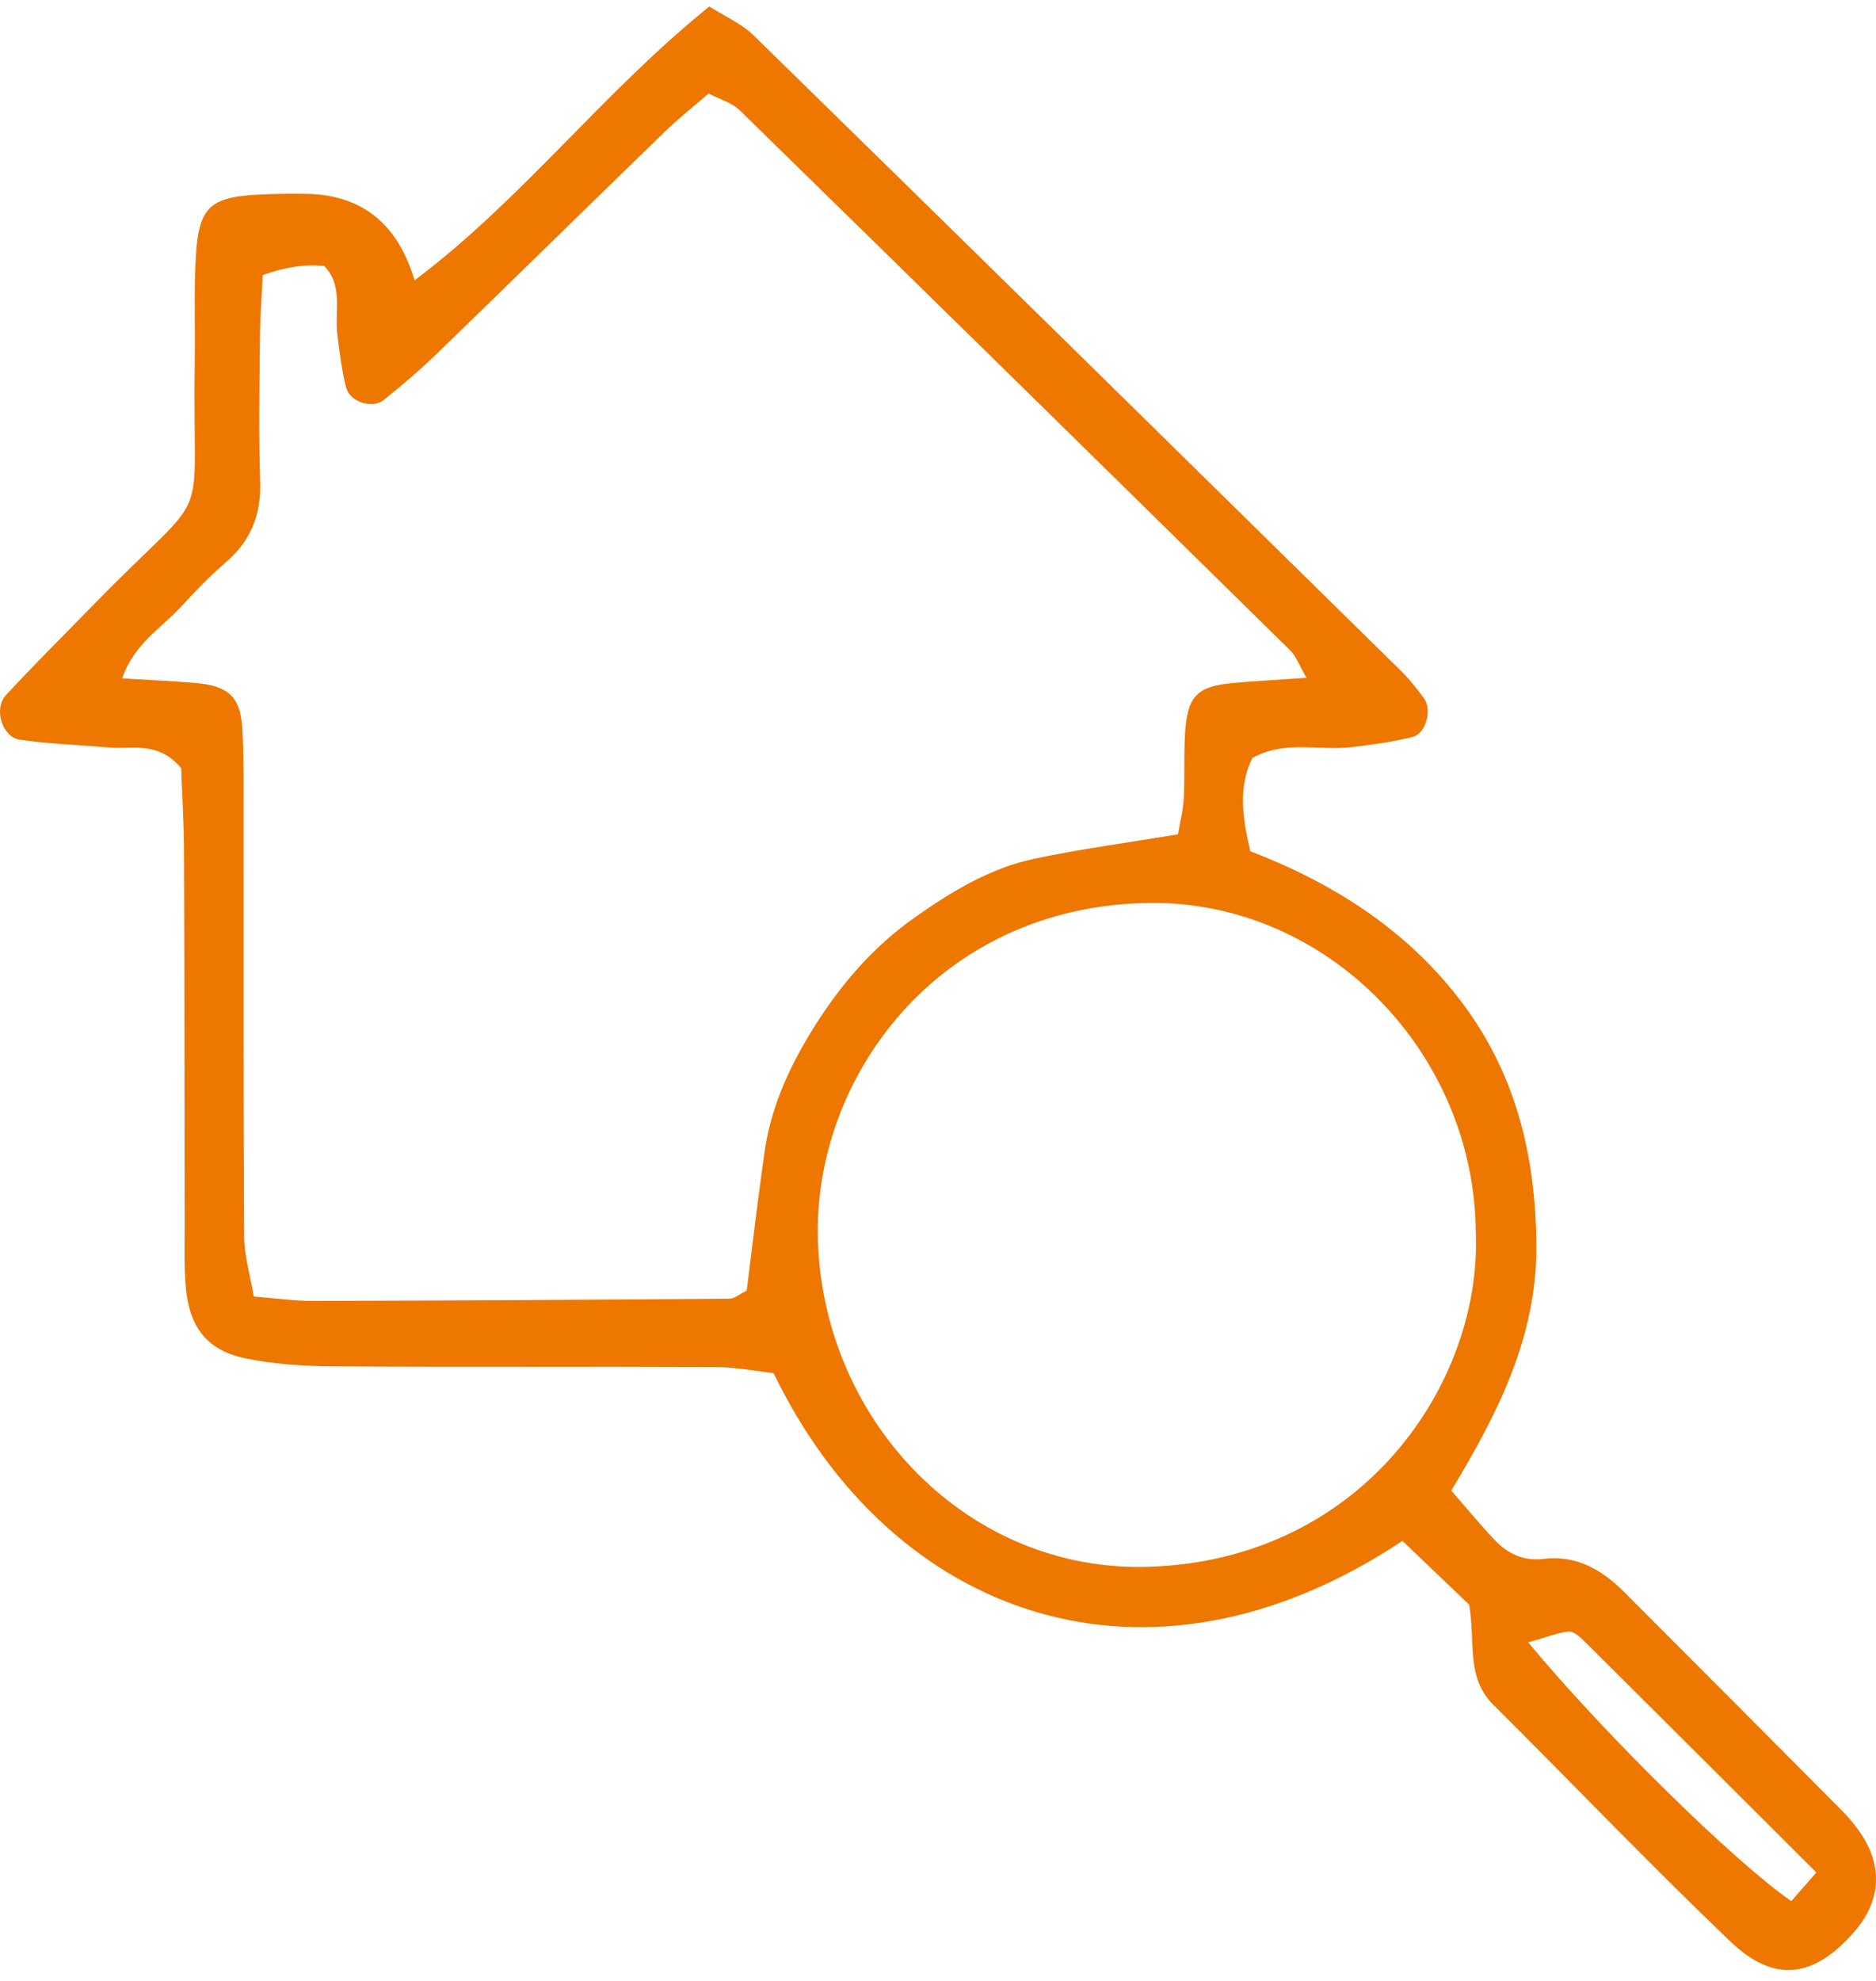 <svg width="108" height="114" viewBox="0 0 108 114" fill="none" xmlns="http://www.w3.org/2000/svg">
<path d="M83.55 85.783C84.464 86.83 85.228 87.763 86.054 88.631C86.803 89.416 87.713 89.853 88.852 89.712C90.744 89.477 92.217 90.333 93.498 91.614C97.681 95.801 101.859 99.99 106.029 104.187C106.396 104.555 106.734 104.96 107.036 105.384C108.404 107.318 108.309 109.357 106.795 111.118C104.467 113.825 102.174 114.173 99.629 111.743C94.974 107.297 90.524 102.638 85.959 98.097C84.393 96.539 84.945 94.509 84.579 92.348C83.397 91.218 82.04 89.922 80.737 88.676C66.04 98.456 51.297 93.034 44.536 79.022C43.531 78.911 42.355 78.675 41.178 78.671C33.88 78.636 26.58 78.682 19.283 78.634C17.557 78.624 15.801 78.517 14.119 78.169C11.938 77.717 10.911 76.395 10.702 74.134C10.59 72.922 10.635 71.695 10.633 70.477C10.62 63.331 10.624 56.184 10.594 49.039C10.587 47.322 10.48 45.606 10.428 44.202C9.09 42.622 7.611 43.141 6.282 43.02C4.563 42.864 2.828 42.823 1.124 42.564C0.119 42.41 -0.373 40.783 0.33 40.019C1.978 38.232 3.711 36.52 5.408 34.779C12.417 27.58 11.043 30.986 11.213 20.816C11.239 19.248 11.189 17.679 11.224 16.11C11.321 11.697 11.746 11.259 15.937 11.16C16.459 11.147 16.979 11.155 17.501 11.155C20.761 11.16 22.883 12.819 23.867 16.132C30.064 11.482 34.717 5.294 40.837 0.374C41.73 0.945 42.692 1.356 43.389 2.04C55.831 14.206 68.241 26.405 80.651 38.606C81.142 39.089 81.578 39.638 81.984 40.197C82.458 40.852 82.087 42.224 81.317 42.414C80.157 42.702 78.959 42.862 77.769 43.001C75.911 43.217 73.957 42.583 72.095 43.622C71.291 45.27 71.504 46.954 71.979 48.988C76.58 50.755 80.81 53.358 83.988 57.463C87.23 61.652 88.399 66.399 88.448 71.622C88.498 76.925 86.214 81.361 83.548 85.783H83.55ZM7.039 39.041C8.558 39.134 9.919 39.19 11.273 39.307C13.133 39.469 13.825 40.099 13.942 41.839C14.034 43.228 14.022 44.626 14.024 46.021C14.03 54.39 14.007 62.759 14.054 71.129C14.06 72.278 14.412 73.424 14.613 74.616C15.952 74.72 16.983 74.872 18.012 74.867C26.006 74.846 34.001 74.802 41.993 74.738C42.297 74.735 42.599 74.463 42.987 74.275C43.328 71.607 43.637 68.878 44.038 66.163C44.426 63.532 45.556 61.171 46.965 58.951C48.471 56.58 50.285 54.486 52.595 52.848C54.739 51.329 56.978 49.961 59.567 49.416C62.244 48.851 64.962 48.49 67.816 48.014C67.939 47.289 68.113 46.631 68.148 45.965C68.213 44.747 68.15 43.522 68.217 42.304C68.336 40.08 68.883 39.498 70.978 39.307C72.311 39.186 73.649 39.117 75.217 39.009C74.798 38.292 74.626 37.775 74.281 37.436C63.732 27.059 53.173 16.692 42.59 6.352C42.135 5.909 41.436 5.718 40.794 5.381C39.875 6.177 39.059 6.817 38.317 7.536C33.945 11.779 29.598 16.048 25.221 20.286C24.227 21.249 23.172 22.16 22.089 23.021C21.425 23.549 20.143 23.131 19.928 22.303C19.669 21.312 19.552 20.28 19.423 19.259C19.253 17.921 19.775 16.45 18.666 15.31C17.613 15.19 16.434 15.363 15.128 15.827C15.074 16.95 14.977 18.149 14.966 19.349C14.941 22.138 14.887 24.932 14.977 27.718C15.04 29.605 14.455 31.094 13.036 32.327C12.117 33.123 11.258 33.998 10.439 34.898C9.293 36.153 7.703 37.053 7.037 39.043L7.039 39.041ZM84.96 71.003C84.93 60.591 76.386 51.798 66.086 51.965C53.971 52.162 46.799 62.052 47.086 71.369C47.407 81.878 55.796 90.524 66.176 90.167C78.567 89.738 85.275 79.483 84.963 71.003H84.96ZM87.978 94.516C92.387 99.834 99.892 107.18 103.121 109.408C103.522 108.95 103.941 108.472 104.567 107.76C100.021 103.227 95.602 98.813 91.169 94.412C90.931 94.176 90.58 93.873 90.306 93.897C89.713 93.949 89.135 94.191 87.978 94.516Z" fill="#EE7700"/>
</svg>
